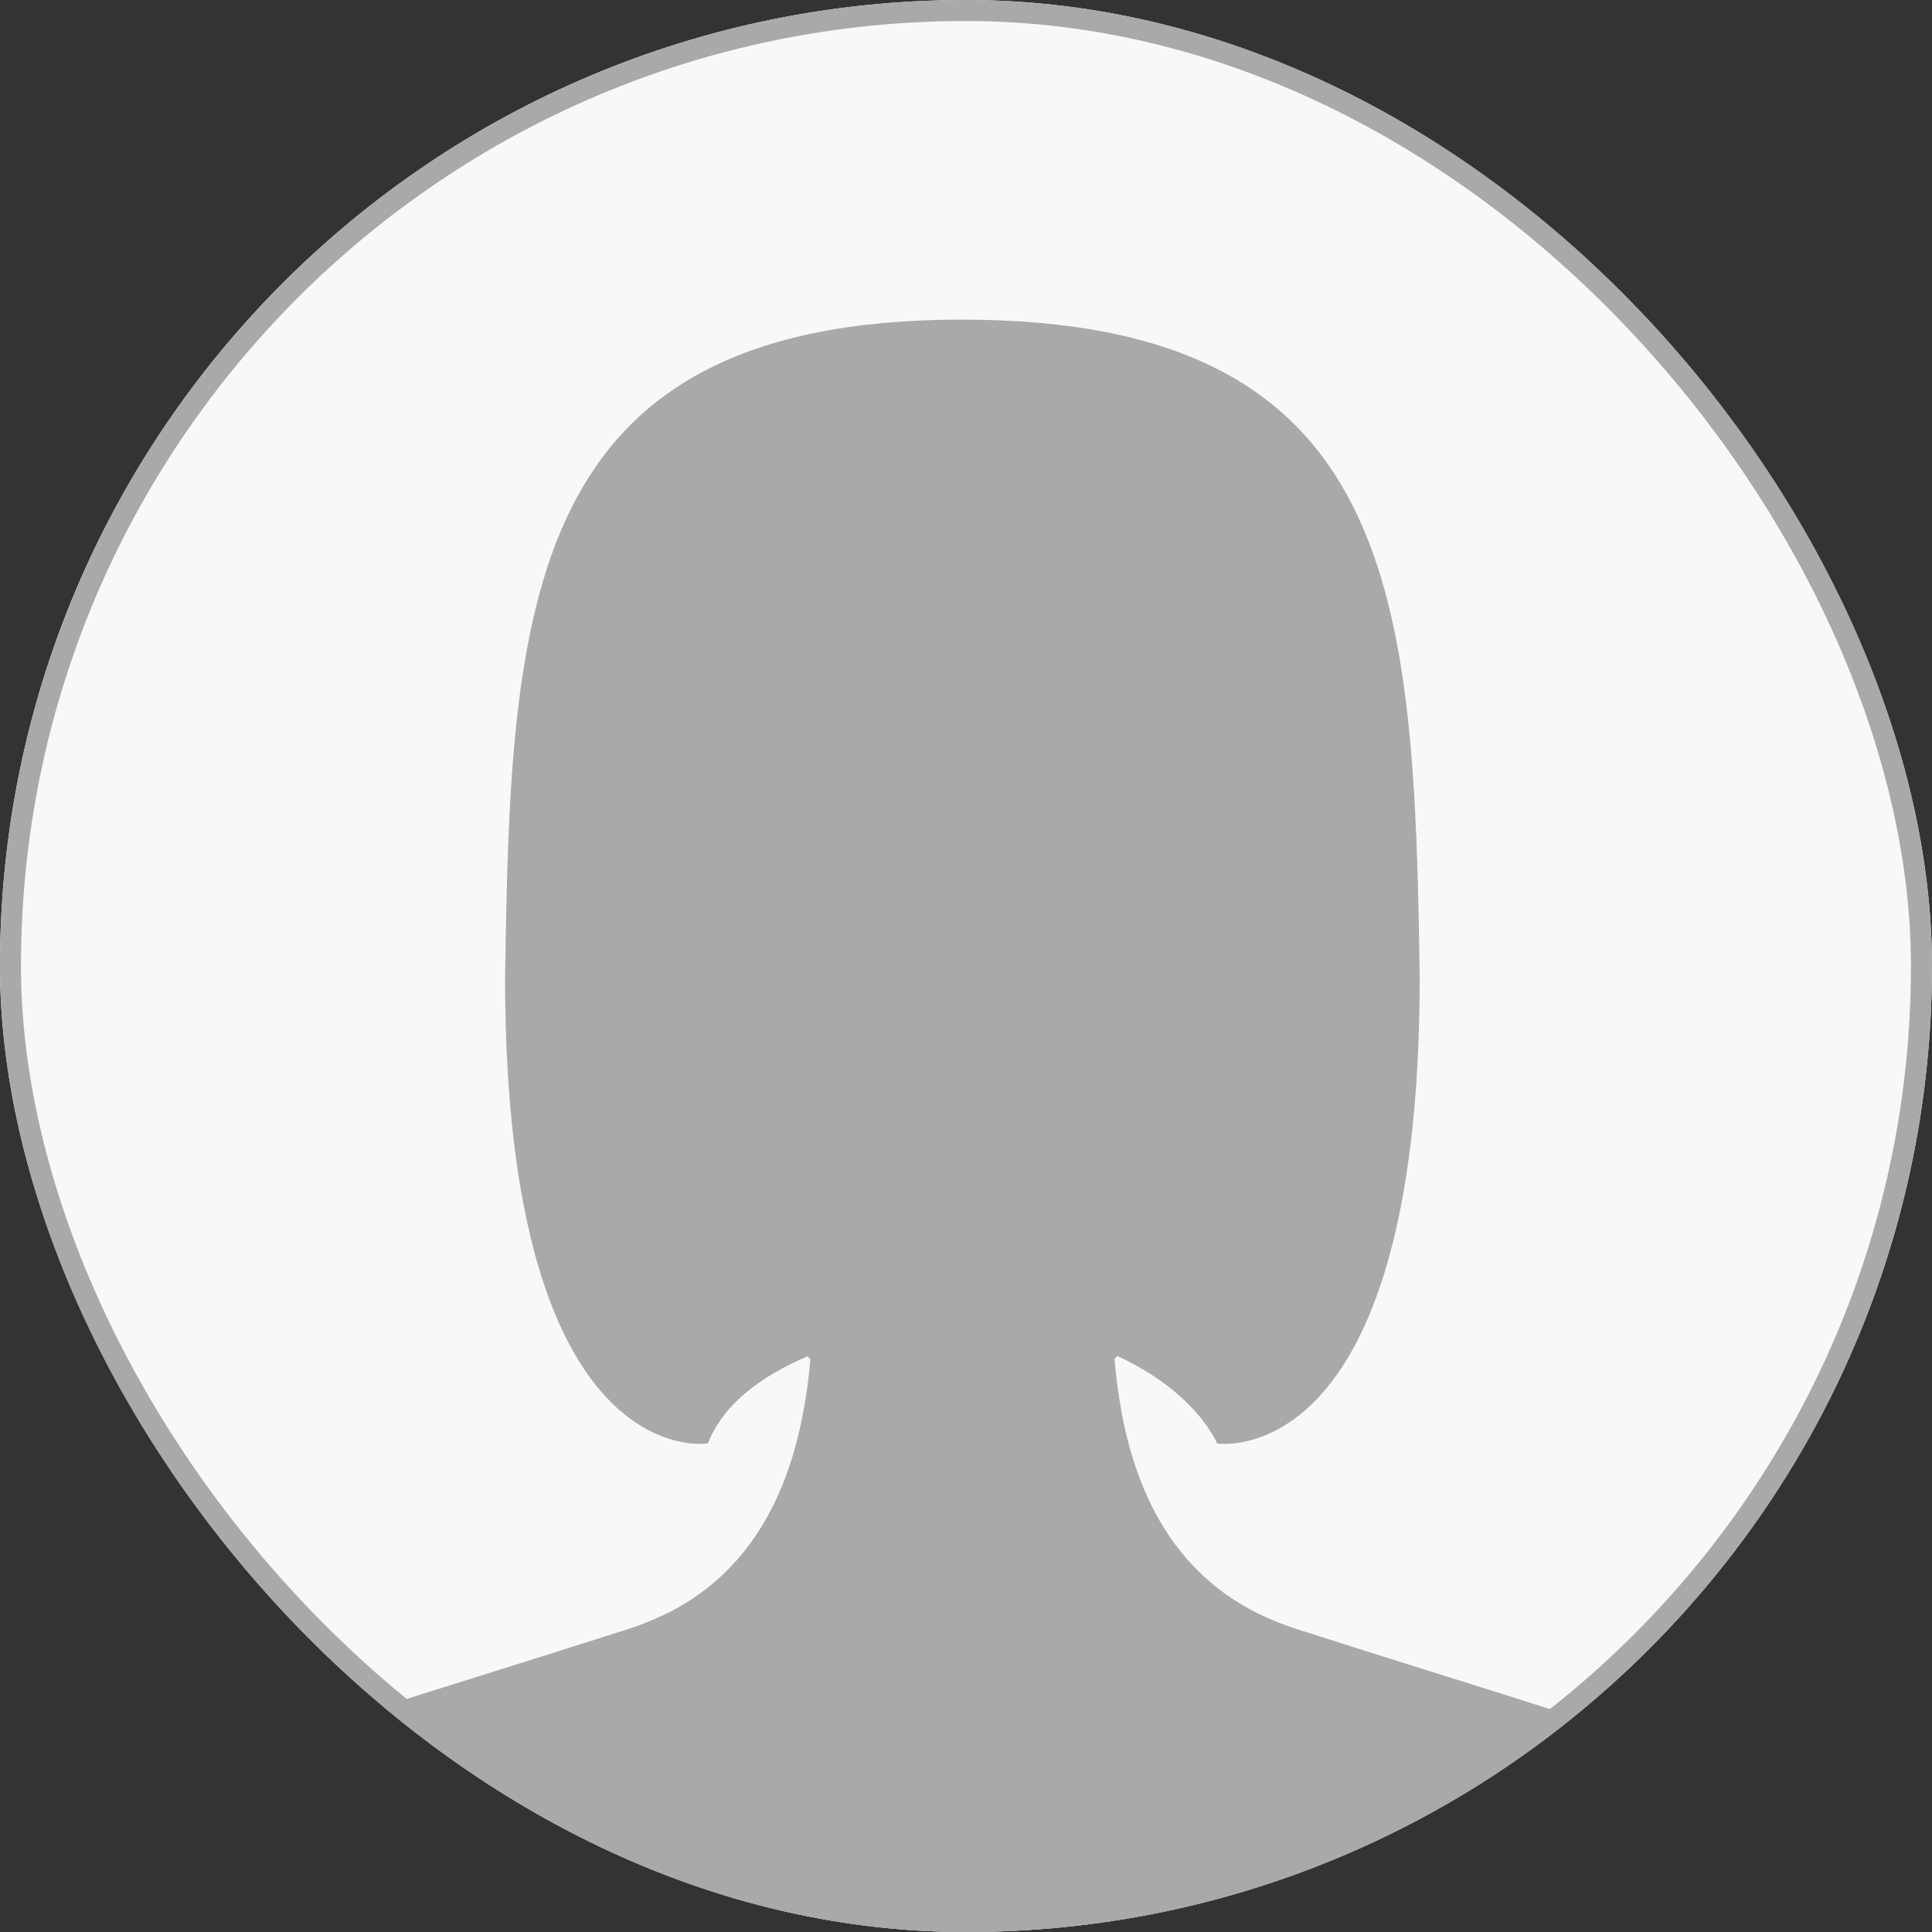 <svg width="92" height="92" viewBox="0 0 92 92" fill="none" xmlns="http://www.w3.org/2000/svg">
<rect x="0" y="0" width="92" height="92" fill="#333333" stroke="none"/>
<g clip-path="url(#clip0_376_1795)">
<path d="M91.998 0H-0.002V91.998H91.998V0Z" fill="#F8F8FA"/>
<path d="M67.605 46.661C67.575 70.278 57.96 68.736 57.96 68.736C57.92 68.635 57.876 68.545 57.827 68.461C57.245 67.39 54.575 63.532 46.031 62.825C41.813 63.188 35.389 64.701 33.748 68.618C33.731 68.656 33.713 68.696 33.696 68.736C33.696 68.736 24.08 70.276 24.051 46.661C24.305 28.828 24.887 15.22 45.799 15.22C66.711 15.22 67.349 28.551 67.606 46.661H67.605Z" fill="#A9A9A9"/>
<path d="M57.96 68.736C57.92 68.635 57.876 68.545 57.827 68.461C57.245 67.39 54.575 63.532 46.031 62.825C41.813 63.188 35.389 64.701 33.748 68.618C33.73 68.656 33.713 68.696 33.696 68.736C33.123 67.726 29.507 60.975 31.382 52.447C48.684 49.492 42.064 49.347 60.218 52.447C62.254 61.724 57.961 68.736 57.961 68.736H57.96Z" fill="#A9A9A9"/>
<path d="M86.17 91.998H5.484C11.324 82.446 7.646 84.716 29.91 77.58C35.877 75.667 38.075 70.625 38.594 64.708C38.82 62.125 38.726 59.376 38.486 56.649H53.171C52.852 60.252 52.791 63.889 53.383 67.133C54.27 71.975 56.612 75.935 61.743 77.58C84.008 84.717 80.329 82.447 86.17 91.998Z" fill="#A9A9A9"/>
<path d="M86.172 92H5.484C11.323 82.448 7.648 84.719 29.909 77.582C30.595 77.362 31.229 77.101 31.82 76.796C31.82 76.796 31.825 76.801 31.841 76.81C31.994 76.918 33.059 77.655 34.724 78.609C42.495 83.063 52.214 82.63 59.411 77.303C59.601 77.163 59.79 77.021 59.978 76.873H59.981C60.526 77.143 61.114 77.376 61.743 77.58C84.007 84.716 80.329 82.446 86.17 91.998L86.172 92Z" fill="#A9A9A9"/>
<path d="M59.926 43.518C60.792 42.55 61.965 41.522 63.038 42.372C64.068 43.189 63.467 44.736 63.156 45.632C61.552 50.271 62.63 52.349 61.463 53.095C60.628 53.628 59.782 52.853 59.156 52.146C59.689 49.369 60.097 46.346 59.928 43.518H59.926Z" fill="#A9A9A9"/>
<path d="M31.729 43.518C30.863 42.55 29.691 41.522 28.618 42.372C27.588 43.189 28.189 44.736 28.499 45.632C30.104 50.271 29.026 52.349 30.193 53.095C31.027 53.628 31.874 52.853 32.499 52.146C31.966 49.369 31.559 46.346 31.728 43.518H31.729Z" fill="#A9A9A9"/>
<path d="M53.384 67.133C51.556 68.794 49.276 69.604 47.006 69.604C44.149 69.604 41.281 68.327 39.317 65.686C39.065 65.348 38.824 65.022 38.594 64.708C38.821 62.125 38.727 59.376 38.486 56.649H53.172C52.853 60.252 52.792 63.889 53.384 67.133Z" fill="#A9A9A9"/>
<path d="M61.28 35.919C60.012 55.177 60.967 54.124 53.515 64.161C51.552 66.804 48.681 68.081 45.825 68.081C42.97 68.081 40.098 66.804 38.135 64.161C30.685 54.124 31.64 55.177 30.37 35.919C29.72 25.87 36.739 18.8 45.823 18.8C54.907 18.8 61.927 25.87 61.277 35.919H61.28Z" fill="#A9A9A9"/>
<path d="M60.866 42.61C49.8 36.891 45.827 25.863 45.827 25.863C45.827 25.863 41.855 36.898 30.788 42.619C30.788 42.619 22.837 19.129 45.827 18.26C68.818 19.129 60.866 42.61 60.866 42.61Z" fill="#A9A9A9"/>
<path d="M29.674 42.072C29.674 42.072 31.237 42.396 31.672 46.717C31.672 46.717 31.282 42.974 32.503 41.659L29.676 42.072H29.674Z" fill="#A9A9A9"/>
<path d="M61.982 42.072C61.982 42.072 60.419 42.396 59.983 46.717C59.983 46.717 60.374 42.974 59.152 41.659L61.98 42.072H61.982Z" fill="#A9A9A9"/>
</g>
<rect x="0.498" y="0.5" width="91" height="91" rx="45.5" stroke="#A9A9A9"/>
<defs>
<clipPath id="clip0_376_1795">
<rect x="-0.002" width="92" height="92" rx="46" fill="white"/>
</clipPath>
</defs>
</svg>
